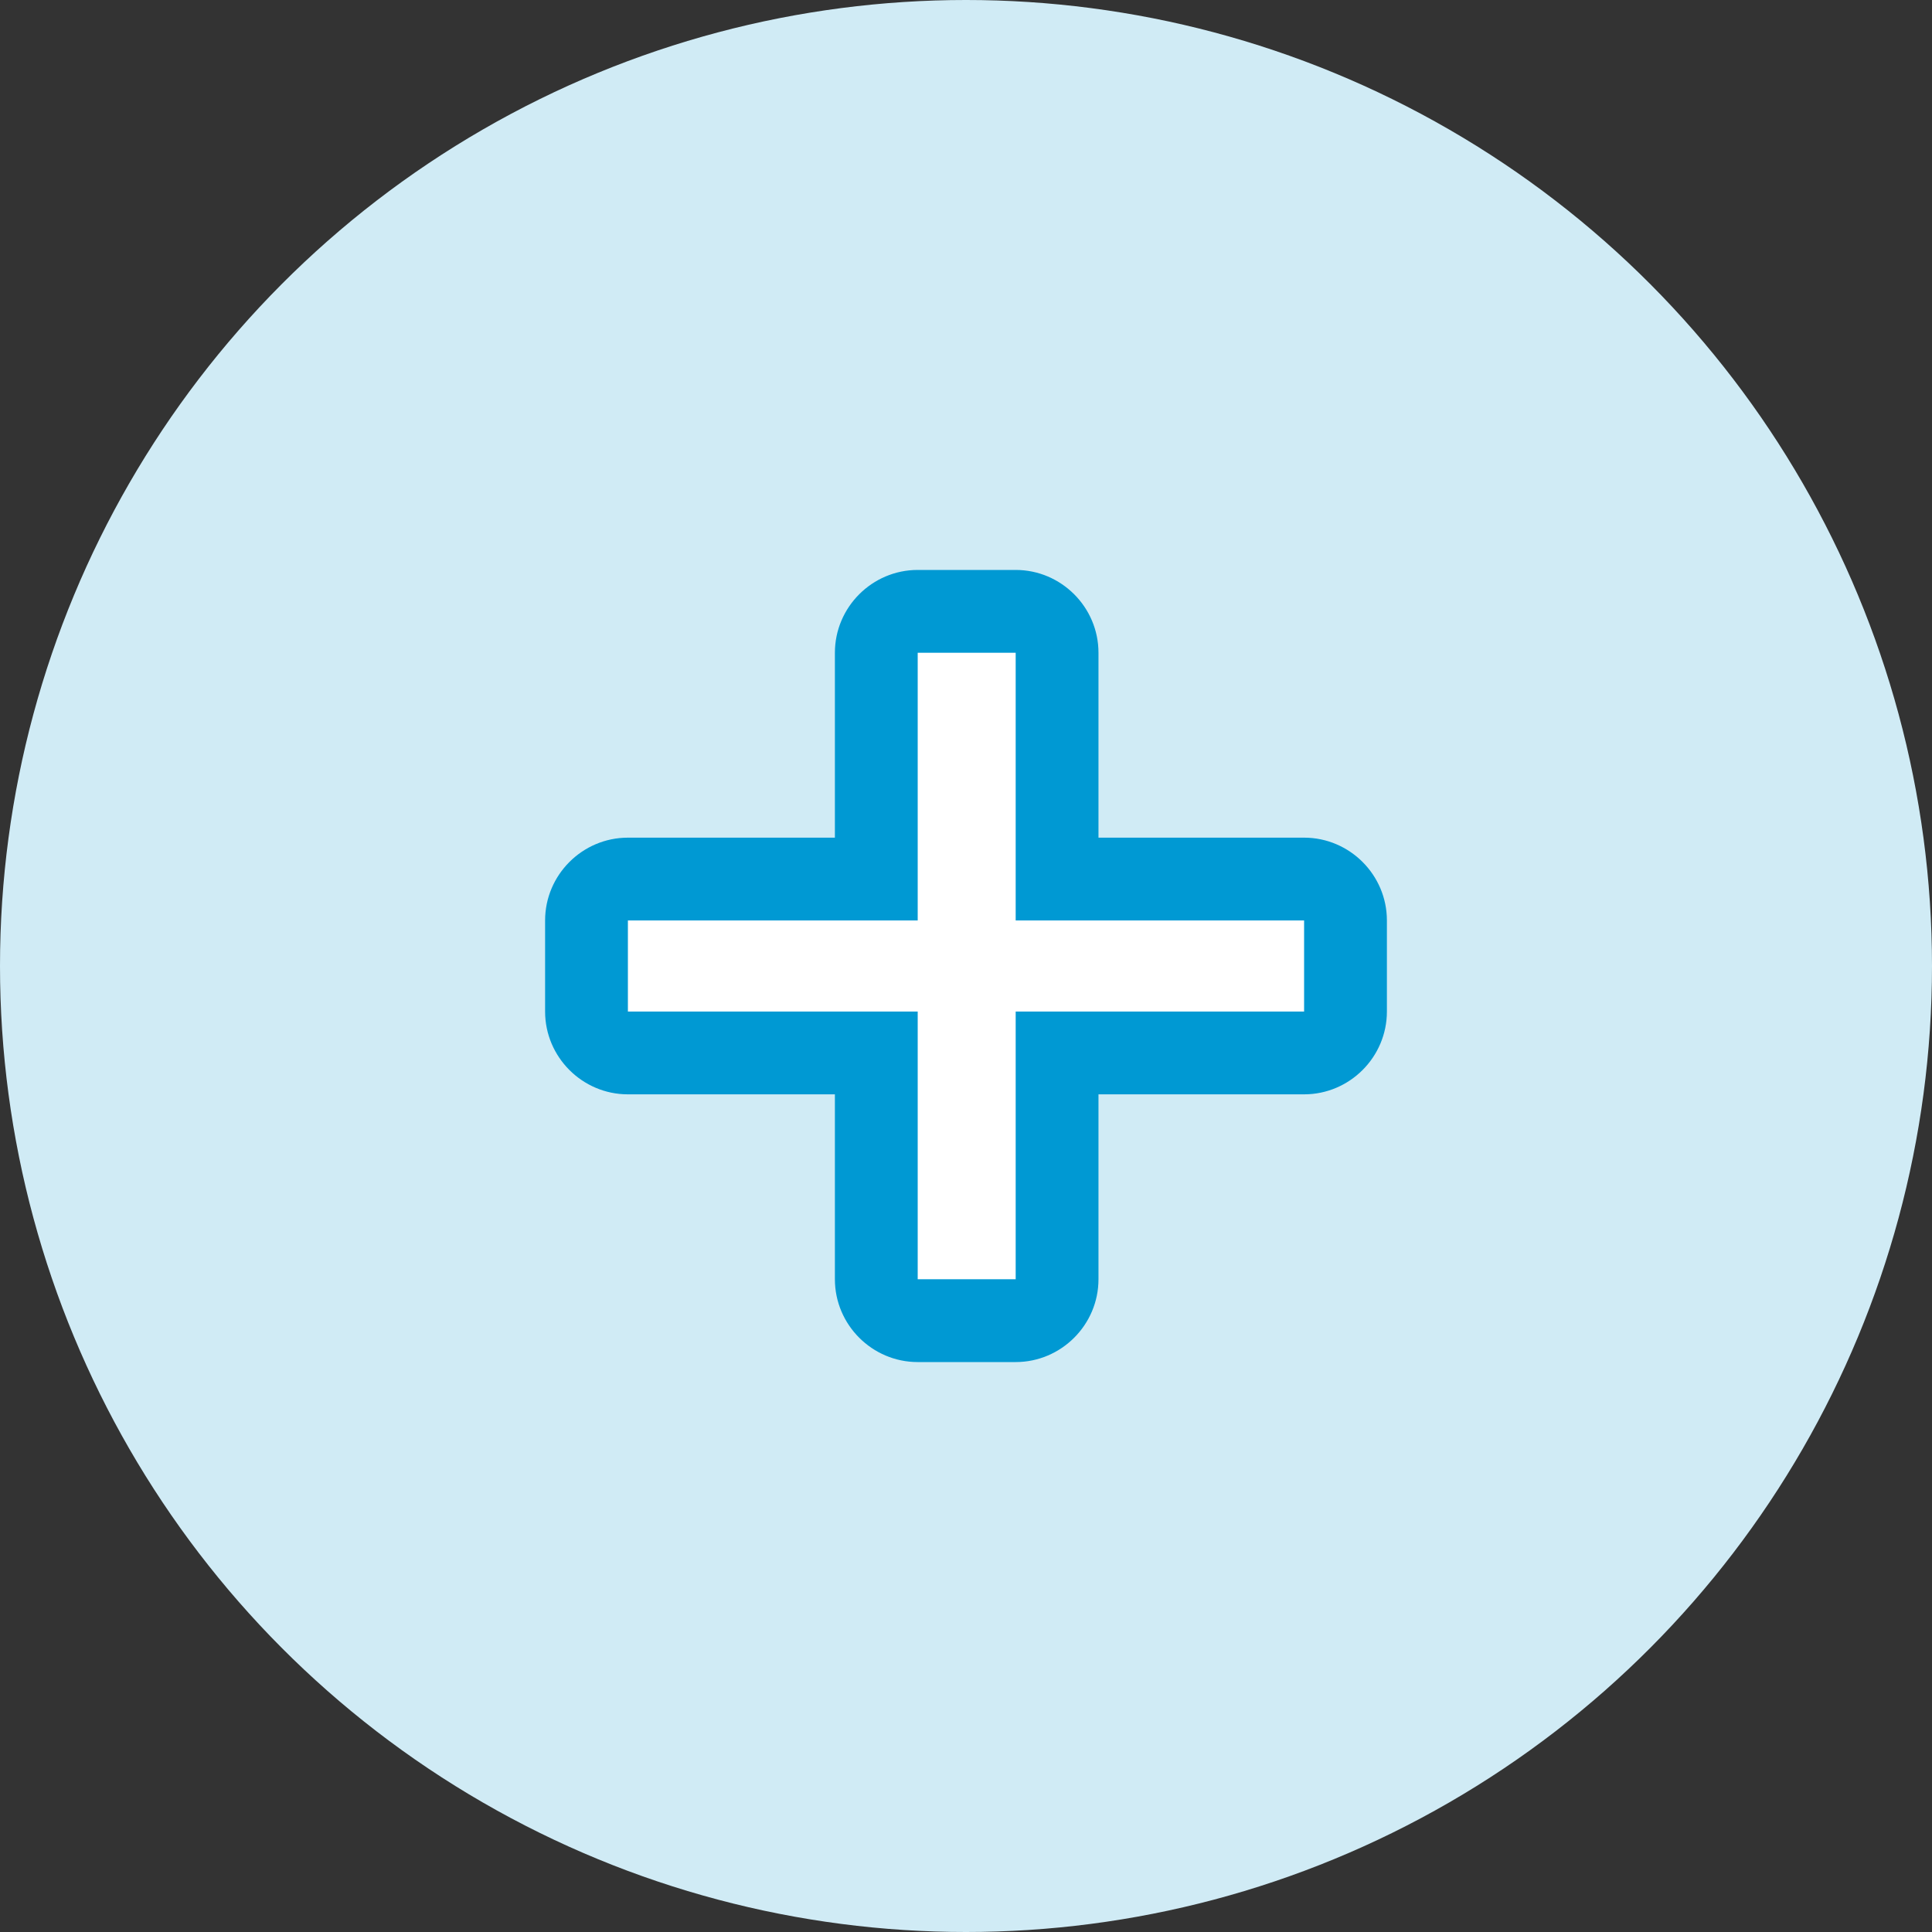 <?xml version="1.0" encoding="utf-8"?>
<!-- Generator: Adobe Illustrator 23.0.0, SVG Export Plug-In . SVG Version: 6.00 Build 0)  -->
<svg version="1.1" id="Capa_1" xmlns="http://www.w3.org/2000/svg" xmlns:xlink="http://www.w3.org/1999/xlink" x="0px" y="0px"
	 viewBox="0 0 140 140" style="enable-background:new 0 0 140 140;" xml:space="preserve">
<rect x="0" y="0" width="140" height="140" fill="#333333" stroke="none"/>
<style type="text/css">
	.st0{fill:#D0EBF5;}
	.st1{fill:#FFFFFF;}
	.st2{fill:#0099D3;stroke:#0099D3;stroke-width:2;stroke-miterlimit:10;}
	.st3{fill:#0099D3;}
</style>
<circle class="st0" cx="70" cy="70" r="70"/>
<g>
	<path class="st1" d="M-290.9-15.8H-352c-3.3,0-6,2.7-6,6V23h73l0.1-32.8C-284.9-13.1-287.7-15.8-290.9-15.8z"/>
	<path class="st1" d="M-358,26.6v2.3c0,3.3,2.7,6,6,6h61c3.3,0,6-2.7,6-6l-0.1-2.3H-358z"/>
</g>
<g>
	<path class="st2" d="M-6.1,54.4c0-5.2-4.2-9.5-9.5-9.5h-61c-5.2,0-9.5,4.2-9.5,9.5v38.7c0,5.2,4.2,9.5,9.5,9.5h28.7v10.5h-14.6
		c-1,0-1.8,0.8-1.8,1.8s0.8,1.8,1.8,1.8h32.7c1,0,1.8-0.8,1.8-1.8s-0.8-1.8-1.8-1.8h-14.5v-10.5h28.7c5.2,0,9.5-4.2,9.5-9.5
		L-6.1,54.4L-6.1,54.4z M-9.6,93.2c0,3.3-2.7,6-6,6h-61c-3.3,0-6-2.7-6-6v-2.3h72.9L-9.6,93.2L-9.6,93.2z M-9.6,87.3h-73V54.5
		c0-3.3,2.7-6,6-6h61.1c3.3,0,6,2.7,6,6L-9.6,87.3L-9.6,87.3z"/>
</g>
<g>
	<g>
		<path class="st1" d="M66.5,95.7c-1.7,0-3-1.3-3-3V76.3h-18c-1.7,0-3-1.3-3-3v-6.6c0-1.7,1.3-3,3-3h18V47.3c0-1.7,1.3-3,3-3h7.1
			c1.7,0,3,1.3,3,3v16.4h17.9c1.7,0,3,1.3,3,3v6.6c0,1.7-1.3,3-3,3H76.6v16.4c0,1.7-1.3,3-3,3H66.5z"/>
		<path class="st3" d="M73.6,47.3v19.4h20.9v6.6H73.6v19.4h-7.1V73.3h-21v-6.6h21V47.3H73.6 M73.6,41.3h-7.1c-3.3,0-6,2.7-6,6v13.4
			h-15c-3.3,0-6,2.7-6,6v6.6c0,3.3,2.7,6,6,6h15v13.4c0,3.3,2.7,6,6,6h7.1c3.3,0,6-2.7,6-6V79.3h14.9c3.3,0,6-2.7,6-6v-6.6
			c0-3.3-2.7-6-6-6H79.6V47.3C79.6,44,76.9,41.3,73.6,41.3L73.6,41.3z"/>
	</g>
</g>
</svg>
